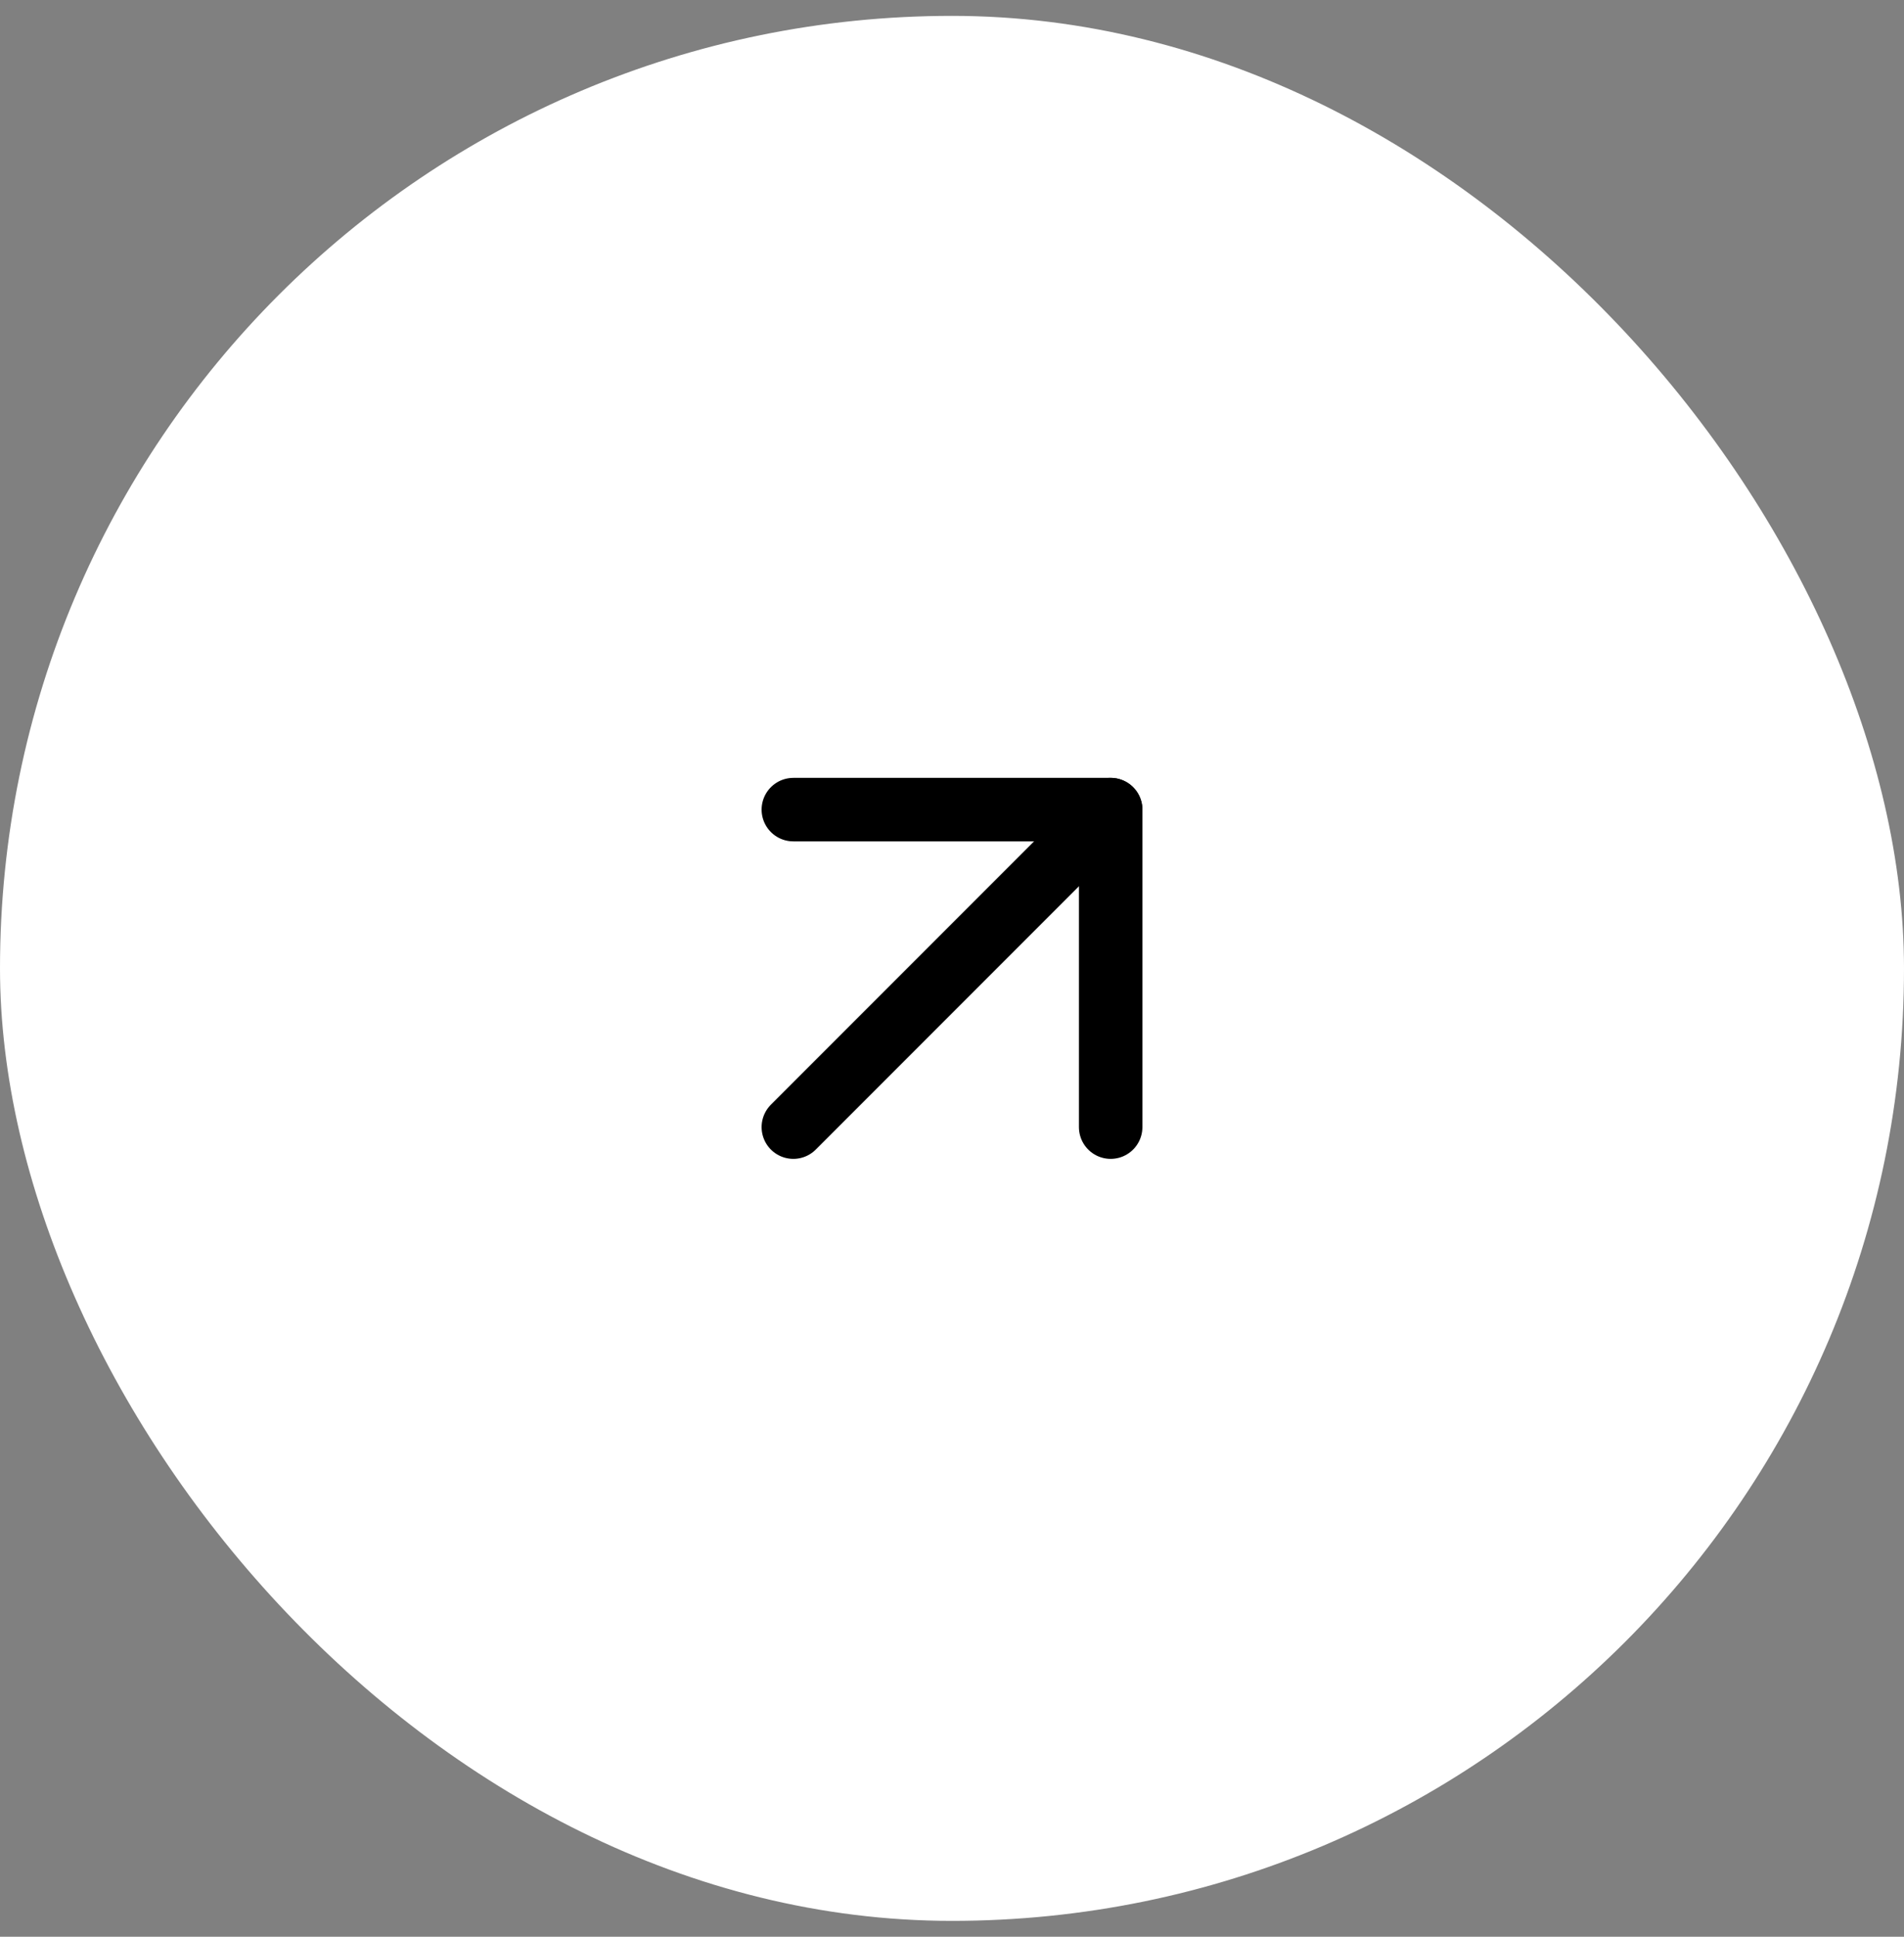 <svg width="60" height="61" viewBox="0 0 60 61" fill="none" xmlns="http://www.w3.org/2000/svg">
<rect x="0" y="0" width="60" height="61" fill="#808080" stroke="none"/>
<rect y="0.5" width="60" height="60" rx="30" fill="white"/>
<path d="M25 35.5L35 25.5" stroke="black" stroke-width="2" stroke-linecap="round" stroke-linejoin="round"/>
<path d="M25 25.5H35V35.5" stroke="black" stroke-width="2" stroke-linecap="round" stroke-linejoin="round"/>
</svg>
